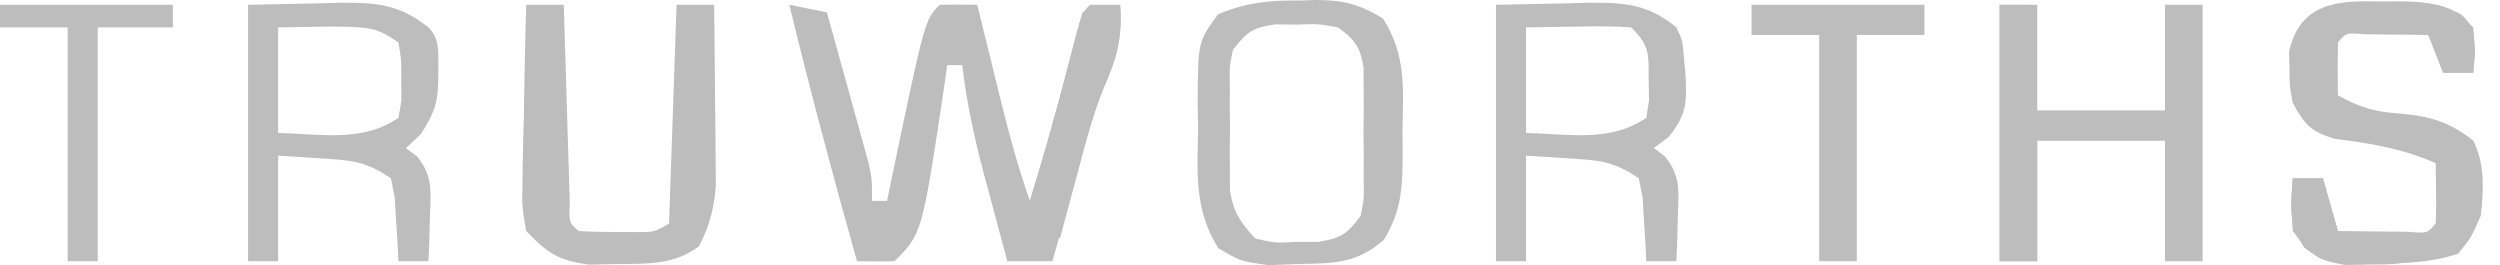 <svg width="132" height="14" viewBox="0 0 132 14" fill="none" xmlns="http://www.w3.org/2000/svg">
<path d="M41.676 0.253C42.659 0.45 42.659 0.45 43.661 0.651C44.06 2.085 44.456 3.521 44.852 4.957C44.965 5.364 45.079 5.772 45.196 6.192C45.303 6.584 45.411 6.975 45.522 7.378C45.621 7.739 45.721 8.1 45.824 8.472C46.042 9.411 46.042 9.411 46.042 10.606C46.304 10.606 46.566 10.606 46.836 10.606C46.945 10.079 46.945 10.079 47.055 9.54C48.83 1.041 48.83 1.041 49.615 0.253C50.276 0.237 50.938 0.236 51.599 0.253C51.655 0.482 51.711 0.71 51.769 0.946C52.026 1.993 52.284 3.039 52.542 4.085C52.63 4.445 52.718 4.805 52.809 5.176C53.264 7.015 53.745 8.819 54.378 10.606C55.398 7.312 56.283 3.986 57.156 0.651C57.811 0.52 58.466 0.388 59.141 0.253C59.266 1.964 58.983 3.036 58.292 4.583C57.611 6.269 57.168 8.034 56.685 9.785C56.523 10.364 56.523 10.364 56.357 10.955C56.093 11.9 55.83 12.846 55.569 13.792C54.783 13.792 53.997 13.792 53.187 13.792C52.862 12.589 52.541 11.386 52.22 10.183C52.128 9.845 52.037 9.508 51.943 9.16C51.437 7.254 51.036 5.397 50.806 3.438C50.544 3.438 50.282 3.438 50.012 3.438C49.973 3.723 49.934 4.008 49.894 4.302C48.694 12.327 48.694 12.327 47.233 13.792C46.572 13.808 45.91 13.809 45.249 13.792C43.983 9.296 42.78 4.792 41.676 0.253Z" fill="#BDBDBD"/>
<path d="M105.58 0.253C106.235 0.253 106.89 0.253 107.565 0.253C107.565 2.092 107.565 3.932 107.565 5.828C109.792 5.828 112.018 5.828 114.313 5.828C114.313 3.988 114.313 2.148 114.313 0.253C114.967 0.253 115.622 0.253 116.297 0.253C116.297 4.721 116.297 9.188 116.297 13.792C115.642 13.792 114.987 13.792 114.313 13.792C114.313 11.689 114.313 9.587 114.313 7.42C112.086 7.42 109.859 7.42 107.565 7.42C107.565 9.523 107.565 11.625 107.565 13.792C106.91 13.792 106.255 13.792 105.58 13.792C105.58 9.324 105.58 4.856 105.58 0.253Z" fill="#BDBDBD"/>
<path d="M68.667 0.029C69.083 0.015 69.083 0.015 69.507 0C70.933 0.004 71.802 0.228 73.019 0.976C74.234 2.882 74.101 4.608 74.05 6.823C74.055 7.234 74.059 7.645 74.063 8.069C74.046 9.903 74.028 11.068 73.069 12.659C71.631 13.932 70.387 13.902 68.543 13.941C68.02 13.96 67.498 13.98 66.96 14C65.492 13.792 65.492 13.792 64.324 13.099C63.052 11.078 63.219 9.139 63.259 6.798C63.251 6.346 63.243 5.893 63.236 5.427C63.255 2.186 63.255 2.186 64.316 0.754C65.788 0.126 67.093 0.004 68.667 0.029ZM65.095 2.642C64.912 3.537 64.912 3.537 64.936 4.532C64.935 4.898 64.933 5.264 64.932 5.642C64.936 6.023 64.941 6.405 64.946 6.798C64.941 7.178 64.937 7.558 64.932 7.95C64.933 8.317 64.935 8.684 64.936 9.061C64.938 9.396 64.939 9.73 64.941 10.075C65.129 11.213 65.499 11.765 66.285 12.597C67.329 12.834 67.329 12.834 68.468 12.771C69.039 12.77 69.039 12.77 69.622 12.77C70.829 12.567 71.111 12.364 71.842 11.402C72.025 10.461 72.025 10.461 72 9.411C72.002 9.025 72.004 8.639 72.005 8.242C72 7.839 71.996 7.437 71.991 7.022C71.996 6.62 72 6.217 72.005 5.803C72.003 5.224 72.003 5.224 72 4.633C71.999 4.28 71.998 3.927 71.996 3.563C71.812 2.461 71.538 2.106 70.651 1.447C69.606 1.258 69.606 1.258 68.468 1.298C68.088 1.295 67.707 1.292 67.315 1.289C66.104 1.475 65.83 1.683 65.095 2.642Z" fill="#BDBDBD"/>
<path d="M125.823 0.079C126.106 0.076 126.388 0.073 126.679 0.07C127.94 0.085 128.865 0.181 129.985 0.782C130.586 1.447 130.586 1.447 130.685 2.717C130.653 3.086 130.62 3.456 130.586 3.837C130.062 3.837 129.538 3.837 128.999 3.837C128.737 3.18 128.475 2.523 128.205 1.846C127.485 1.835 126.766 1.827 126.046 1.821C125.445 1.814 125.445 1.814 124.832 1.807C123.862 1.732 123.862 1.732 123.442 2.244C123.425 3.173 123.425 4.102 123.442 5.031C124.594 5.684 125.474 5.926 126.791 6.002C128.328 6.144 129.343 6.446 130.586 7.42C131.22 8.691 131.134 10.02 130.983 11.402C130.462 12.572 130.462 12.572 129.792 13.393C128.394 13.861 127.106 13.895 125.65 13.916C125.126 13.931 124.603 13.946 124.063 13.961C122.648 13.792 122.648 13.792 121.673 13.081C120.815 11.845 120.948 10.879 121.06 9.411C121.584 9.411 122.108 9.411 122.648 9.411C122.91 10.331 123.172 11.251 123.442 12.199C124.227 12.21 125.013 12.217 125.798 12.224C126.236 12.228 126.673 12.233 127.124 12.238C128.171 12.323 128.171 12.323 128.602 11.801C128.63 11.262 128.635 10.722 128.626 10.183C128.618 9.665 128.61 9.148 128.602 8.615C126.83 7.833 125.16 7.57 123.252 7.324C122.005 6.948 121.673 6.57 121.06 5.429C120.888 4.546 120.888 4.546 120.886 3.637C120.879 3.338 120.871 3.038 120.863 2.729C121.453 0.084 123.501 0.013 125.823 0.079Z" fill="#BDBDBD"/>
<path d="M27.784 0.253C28.439 0.253 29.094 0.253 29.769 0.253C29.779 0.6 29.789 0.948 29.799 1.306C29.837 2.593 29.876 3.879 29.917 5.165C29.934 5.722 29.95 6.279 29.966 6.837C29.989 7.636 30.015 8.436 30.04 9.236C30.055 9.717 30.069 10.199 30.084 10.695C30.043 11.764 30.043 11.764 30.563 12.199C31.215 12.238 31.869 12.25 32.523 12.248C32.878 12.25 33.234 12.251 33.6 12.252C34.541 12.26 34.541 12.26 35.326 11.801C35.457 7.99 35.588 4.179 35.723 0.253C36.378 0.253 37.032 0.253 37.707 0.253C37.73 2.003 37.744 3.754 37.757 5.504C37.764 6 37.77 6.496 37.777 7.007C37.78 7.486 37.782 7.965 37.785 8.458C37.789 8.898 37.793 9.338 37.797 9.791C37.705 11.031 37.467 11.888 36.913 12.995C35.597 14.002 34.182 13.924 32.572 13.941C31.855 13.958 31.855 13.958 31.122 13.975C29.486 13.753 28.924 13.385 27.784 12.199C27.559 10.921 27.559 10.921 27.59 9.43C27.593 9.167 27.596 8.904 27.599 8.633C27.61 7.797 27.635 6.962 27.66 6.126C27.67 5.558 27.679 4.99 27.687 4.421C27.709 3.032 27.743 1.642 27.784 0.253Z" fill="#BDBDBD"/>
<path d="M92.482 0.253C95.495 0.253 98.507 0.253 101.611 0.253C101.611 0.778 101.611 1.304 101.611 1.846C100.432 1.846 99.253 1.846 98.039 1.846C98.039 5.788 98.039 9.73 98.039 13.792C97.384 13.792 96.729 13.792 96.054 13.792C96.054 9.849 96.054 5.907 96.054 1.846C94.875 1.846 93.697 1.846 92.482 1.846C92.482 1.32 92.482 0.794 92.482 0.253Z" fill="#BDBDBD"/>
<path fill-rule="evenodd" clip-rule="evenodd" d="M82.633 0.178L78.987 0.253V13.792H80.575V8.217L82.922 8.369C84.49 8.47 85.189 8.515 86.528 9.411L86.731 10.447L86.801 11.651L86.88 12.861L86.925 13.792H88.513L88.555 12.788L88.587 11.477C88.592 11.334 88.597 11.197 88.603 11.066C88.649 9.953 88.679 9.222 87.913 8.262L87.322 7.819L88.116 7.221C89.102 5.985 89.075 5.327 88.984 3.795L88.91 3.04C88.869 2.532 88.85 2.304 88.788 2.09C88.737 1.915 88.657 1.749 88.513 1.447C86.978 0.18 85.675 0.126 83.772 0.145L82.633 0.178ZM85.367 1.406C84.606 1.374 83.844 1.388 80.575 1.447V7.022C81.029 7.031 81.475 7.056 81.912 7.081C83.7 7.182 85.355 7.276 86.925 6.226L87.069 5.305L87.049 4.235C87.049 4.123 87.049 4.017 87.049 3.917C87.05 2.779 87.051 2.37 86.131 1.447C85.83 1.429 85.598 1.415 85.367 1.406Z" fill="#BDBDBD"/>
<path fill-rule="evenodd" clip-rule="evenodd" d="M16.745 0.178L13.098 0.253V13.792H14.686V8.217L17.034 8.369C18.602 8.47 19.3 8.515 20.64 9.411L20.843 10.447L20.913 11.651L20.992 12.861L21.037 13.792H22.624L22.666 12.788L22.699 11.477C22.703 11.334 22.709 11.197 22.715 11.066C22.761 9.953 22.791 9.222 22.024 8.262L21.434 7.819L22.227 7.072C23.075 5.743 23.139 5.264 23.145 3.737C23.141 3.572 23.142 3.412 23.144 3.256C23.15 2.57 23.155 1.98 22.624 1.447C21.063 0.201 19.799 0.126 17.883 0.145L16.745 0.178ZM20.153 1.713C19.359 1.355 18.396 1.374 14.686 1.447V7.022C15.14 7.031 15.586 7.056 16.024 7.081C17.812 7.182 19.466 7.276 21.037 6.226L21.195 5.305L21.186 4.235C21.191 3.664 21.193 3.397 21.17 3.133C21.15 2.902 21.11 2.673 21.037 2.244C20.689 2.011 20.431 1.839 20.153 1.713Z" fill="#BDBDBD"/>
<path d="M0 0.253C3.013 0.253 6.025 0.253 9.129 0.253C9.129 0.647 9.129 1.041 9.129 1.447C7.819 1.447 6.509 1.447 5.16 1.447C5.16 5.521 5.16 9.595 5.16 13.792C4.636 13.792 4.112 13.792 3.572 13.792C3.572 9.718 3.572 5.644 3.572 1.447C2.393 1.447 1.215 1.447 0 1.447C0 1.053 0 0.659 0 0.253Z" fill="#BDBDBD"/>
<path d="M105.58 0.253C106.104 0.253 106.628 0.253 107.168 0.253C107.168 2.224 107.168 4.195 107.168 6.226C109.526 6.226 111.883 6.226 114.313 6.226C114.313 6.62 114.313 7.014 114.313 7.42C112.086 7.42 109.859 7.42 107.565 7.42C107.565 9.523 107.565 11.625 107.565 13.792C106.91 13.792 106.255 13.792 105.58 13.792C105.58 9.324 105.58 4.856 105.58 0.253Z" fill="#BDBDBD"/>
<path d="M57.553 0.253C58.077 0.253 58.601 0.253 59.141 0.253C59.267 1.976 58.976 3.061 58.28 4.621C57.676 6.1 57.294 7.645 56.883 9.187C56.794 9.517 56.705 9.846 56.613 10.185C56.395 10.989 56.18 11.793 55.965 12.597C55.703 12.334 55.442 12.071 55.172 11.801C54.779 11.801 54.386 11.801 53.981 11.801C54.112 11.406 54.243 11.012 54.378 10.606C55.206 7.961 55.933 5.294 56.617 2.608C57.114 0.694 57.114 0.694 57.553 0.253Z" fill="#BDBDBD"/>
<path d="M121.06 9.411C121.584 9.411 122.108 9.411 122.648 9.411C122.91 10.331 123.172 11.251 123.442 12.199C125.013 12.33 126.585 12.462 128.205 12.597C127.812 13.188 127.812 13.188 127.411 13.792C126.347 13.964 126.347 13.964 125.079 13.966C124.454 13.977 124.454 13.977 123.817 13.989C122.384 13.747 121.917 13.36 121.06 12.199C120.961 10.706 120.961 10.706 121.06 9.411Z" fill="#BDBDBD"/>
<path d="M124.235 0.253C124.996 0.22 125.757 0.197 126.518 0.178C127.153 0.157 127.153 0.157 127.802 0.136C129.132 0.266 129.665 0.488 130.586 1.447C130.685 2.717 130.685 2.717 130.586 3.837C130.062 3.837 129.538 3.837 128.999 3.837C128.876 3.516 128.753 3.196 128.626 2.866C128.299 1.889 128.299 1.889 127.808 1.447C127.207 1.355 126.602 1.283 125.997 1.223C125.669 1.19 125.341 1.157 125.003 1.122C124.75 1.098 124.496 1.074 124.235 1.049C124.235 0.786 124.235 0.524 124.235 0.253Z" fill="#BDBDBD"/>
</svg>
